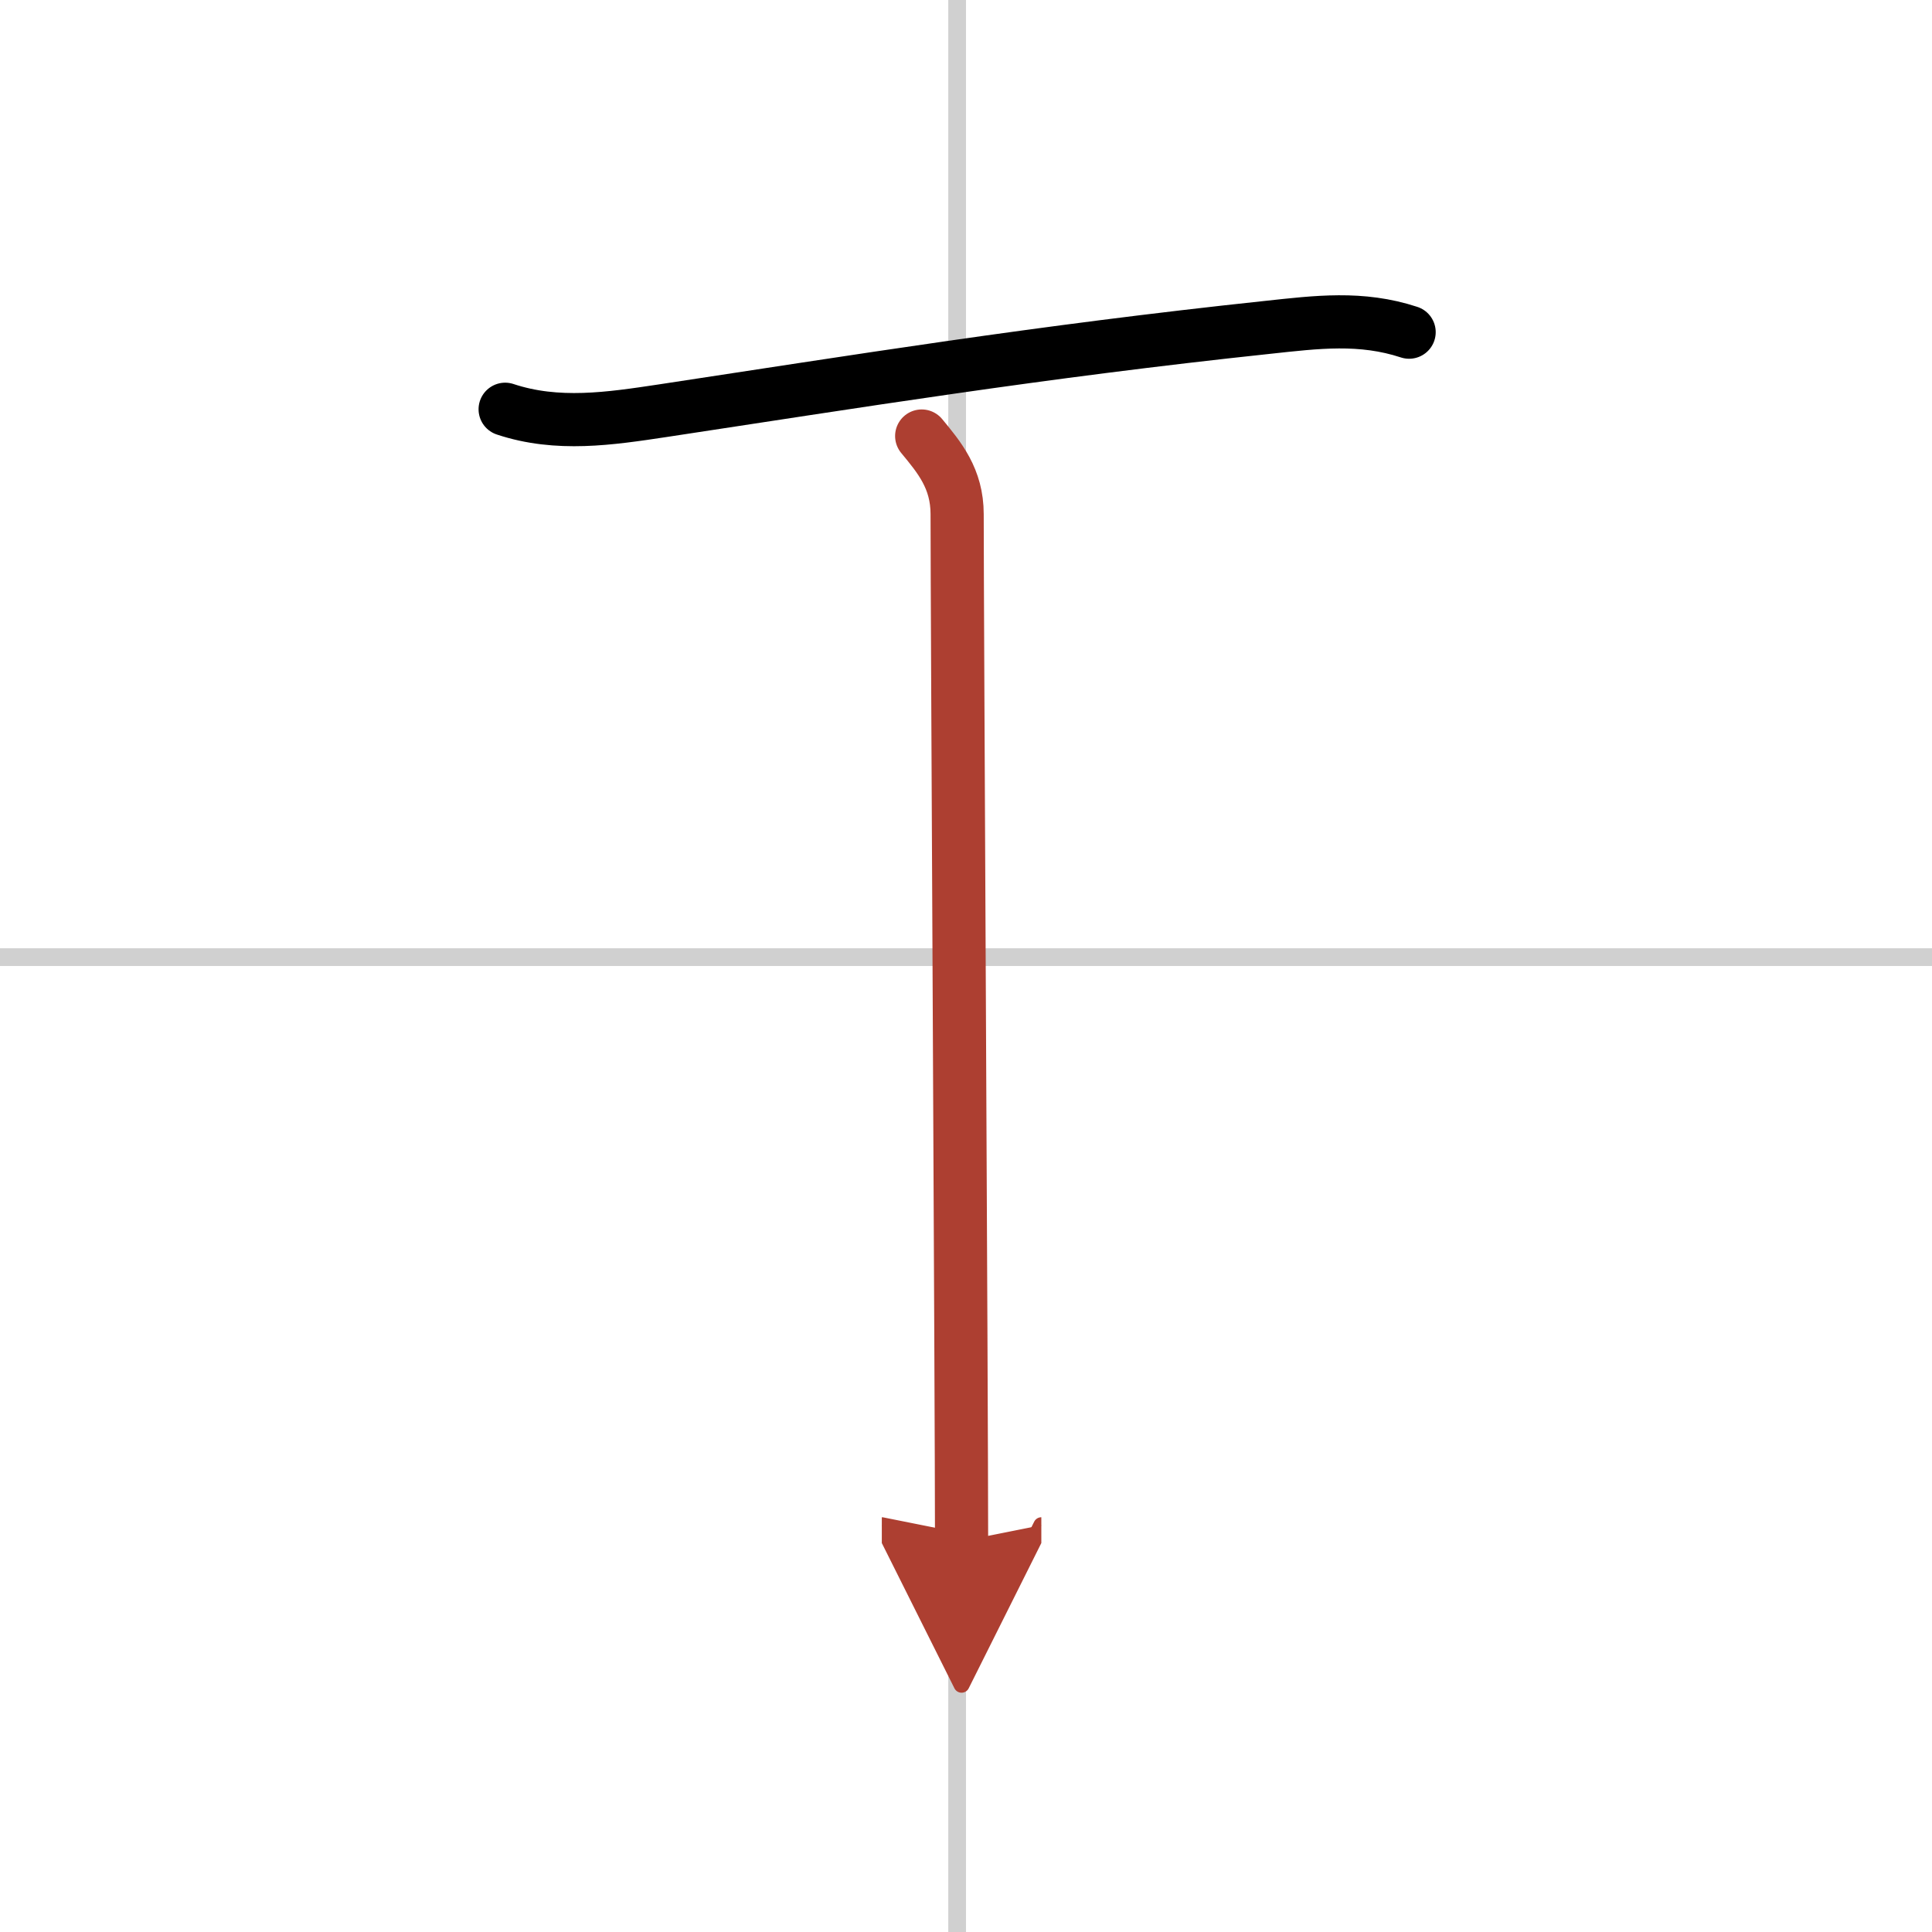 <svg width="400" height="400" viewBox="0 0 109 109" xmlns="http://www.w3.org/2000/svg"><defs><marker id="a" markerWidth="4" orient="auto" refX="1" refY="5" viewBox="0 0 10 10"><polyline points="0 0 10 5 0 10 1 5" fill="#ad3f31" stroke="#ad3f31"/></marker></defs><g fill="none" stroke="#000" stroke-linecap="round" stroke-linejoin="round" stroke-width="3"><rect width="100%" height="100%" fill="#fff" stroke="#fff"/><line x1="54" x2="54" y2="109" stroke="#d0d0d0" stroke-width="1"/><line x2="109" y1="54" y2="54" stroke="#d0d0d0" stroke-width="1"/><path d="m28.5 23.09c2.95 0.98 5.91 0.53 8.9 0.08 10.77-1.63 21.21-3.33 34.11-4.7 2.78-0.3 5.28-0.62 7.99 0.27"/><path d="m52 24.6c1 1.21 2 2.4 2 4.41 0 5.38 0.25 50.24 0.25 57.94" marker-end="url(#a)" stroke="#ad3f31"/></g></svg>
